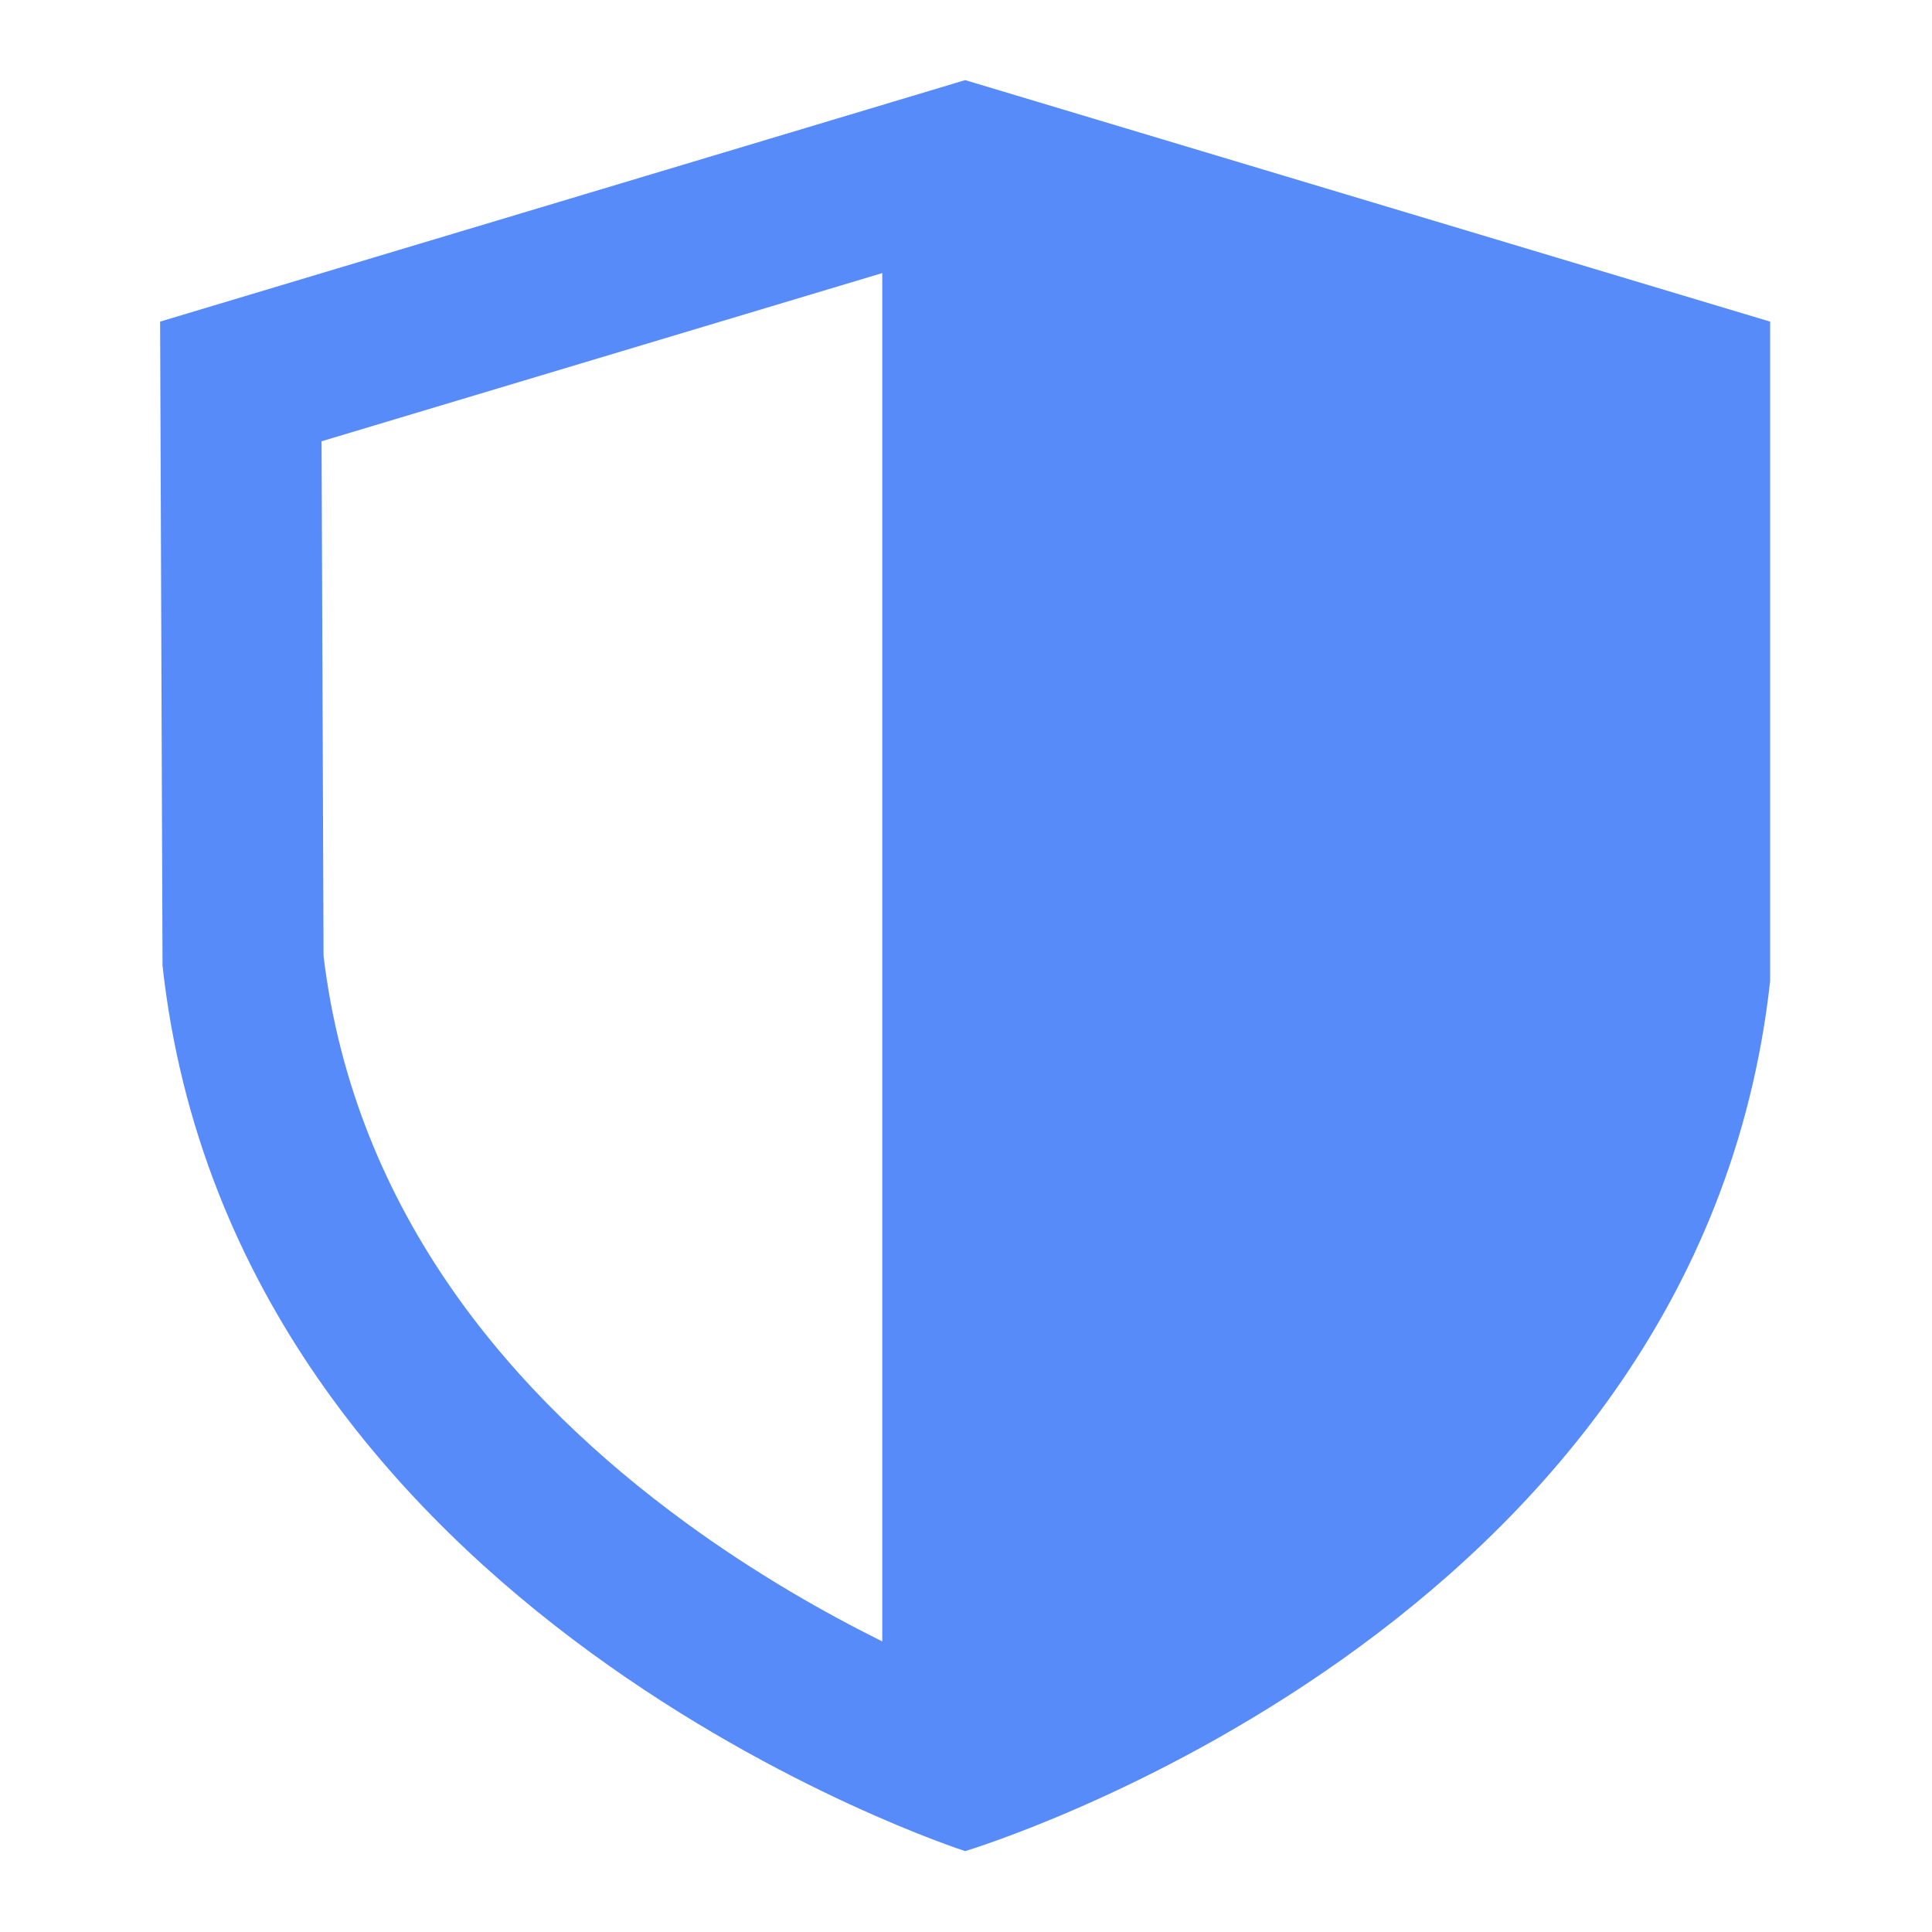 <svg width="32" height="32" viewBox="0 0 32 32" fill="none" xmlns="http://www.w3.org/2000/svg">
<g id="ui/shieldOutline">
<path id="vector" d="M2.652 5.327L2.692 15.994C3.879 26.782 15.986 30.66 15.986 30.66C15.986 30.66 28.133 27.038 29.319 16.249V5.327L15.986 1.327L2.652 5.327ZM14.613 27.187C13.665 26.717 12.518 26.067 11.357 25.219C8.54 23.163 5.878 20.132 5.359 15.835L5.326 7.309L14.613 4.523V27.187Z" fill="#578BFA"/>
</g>
</svg>
